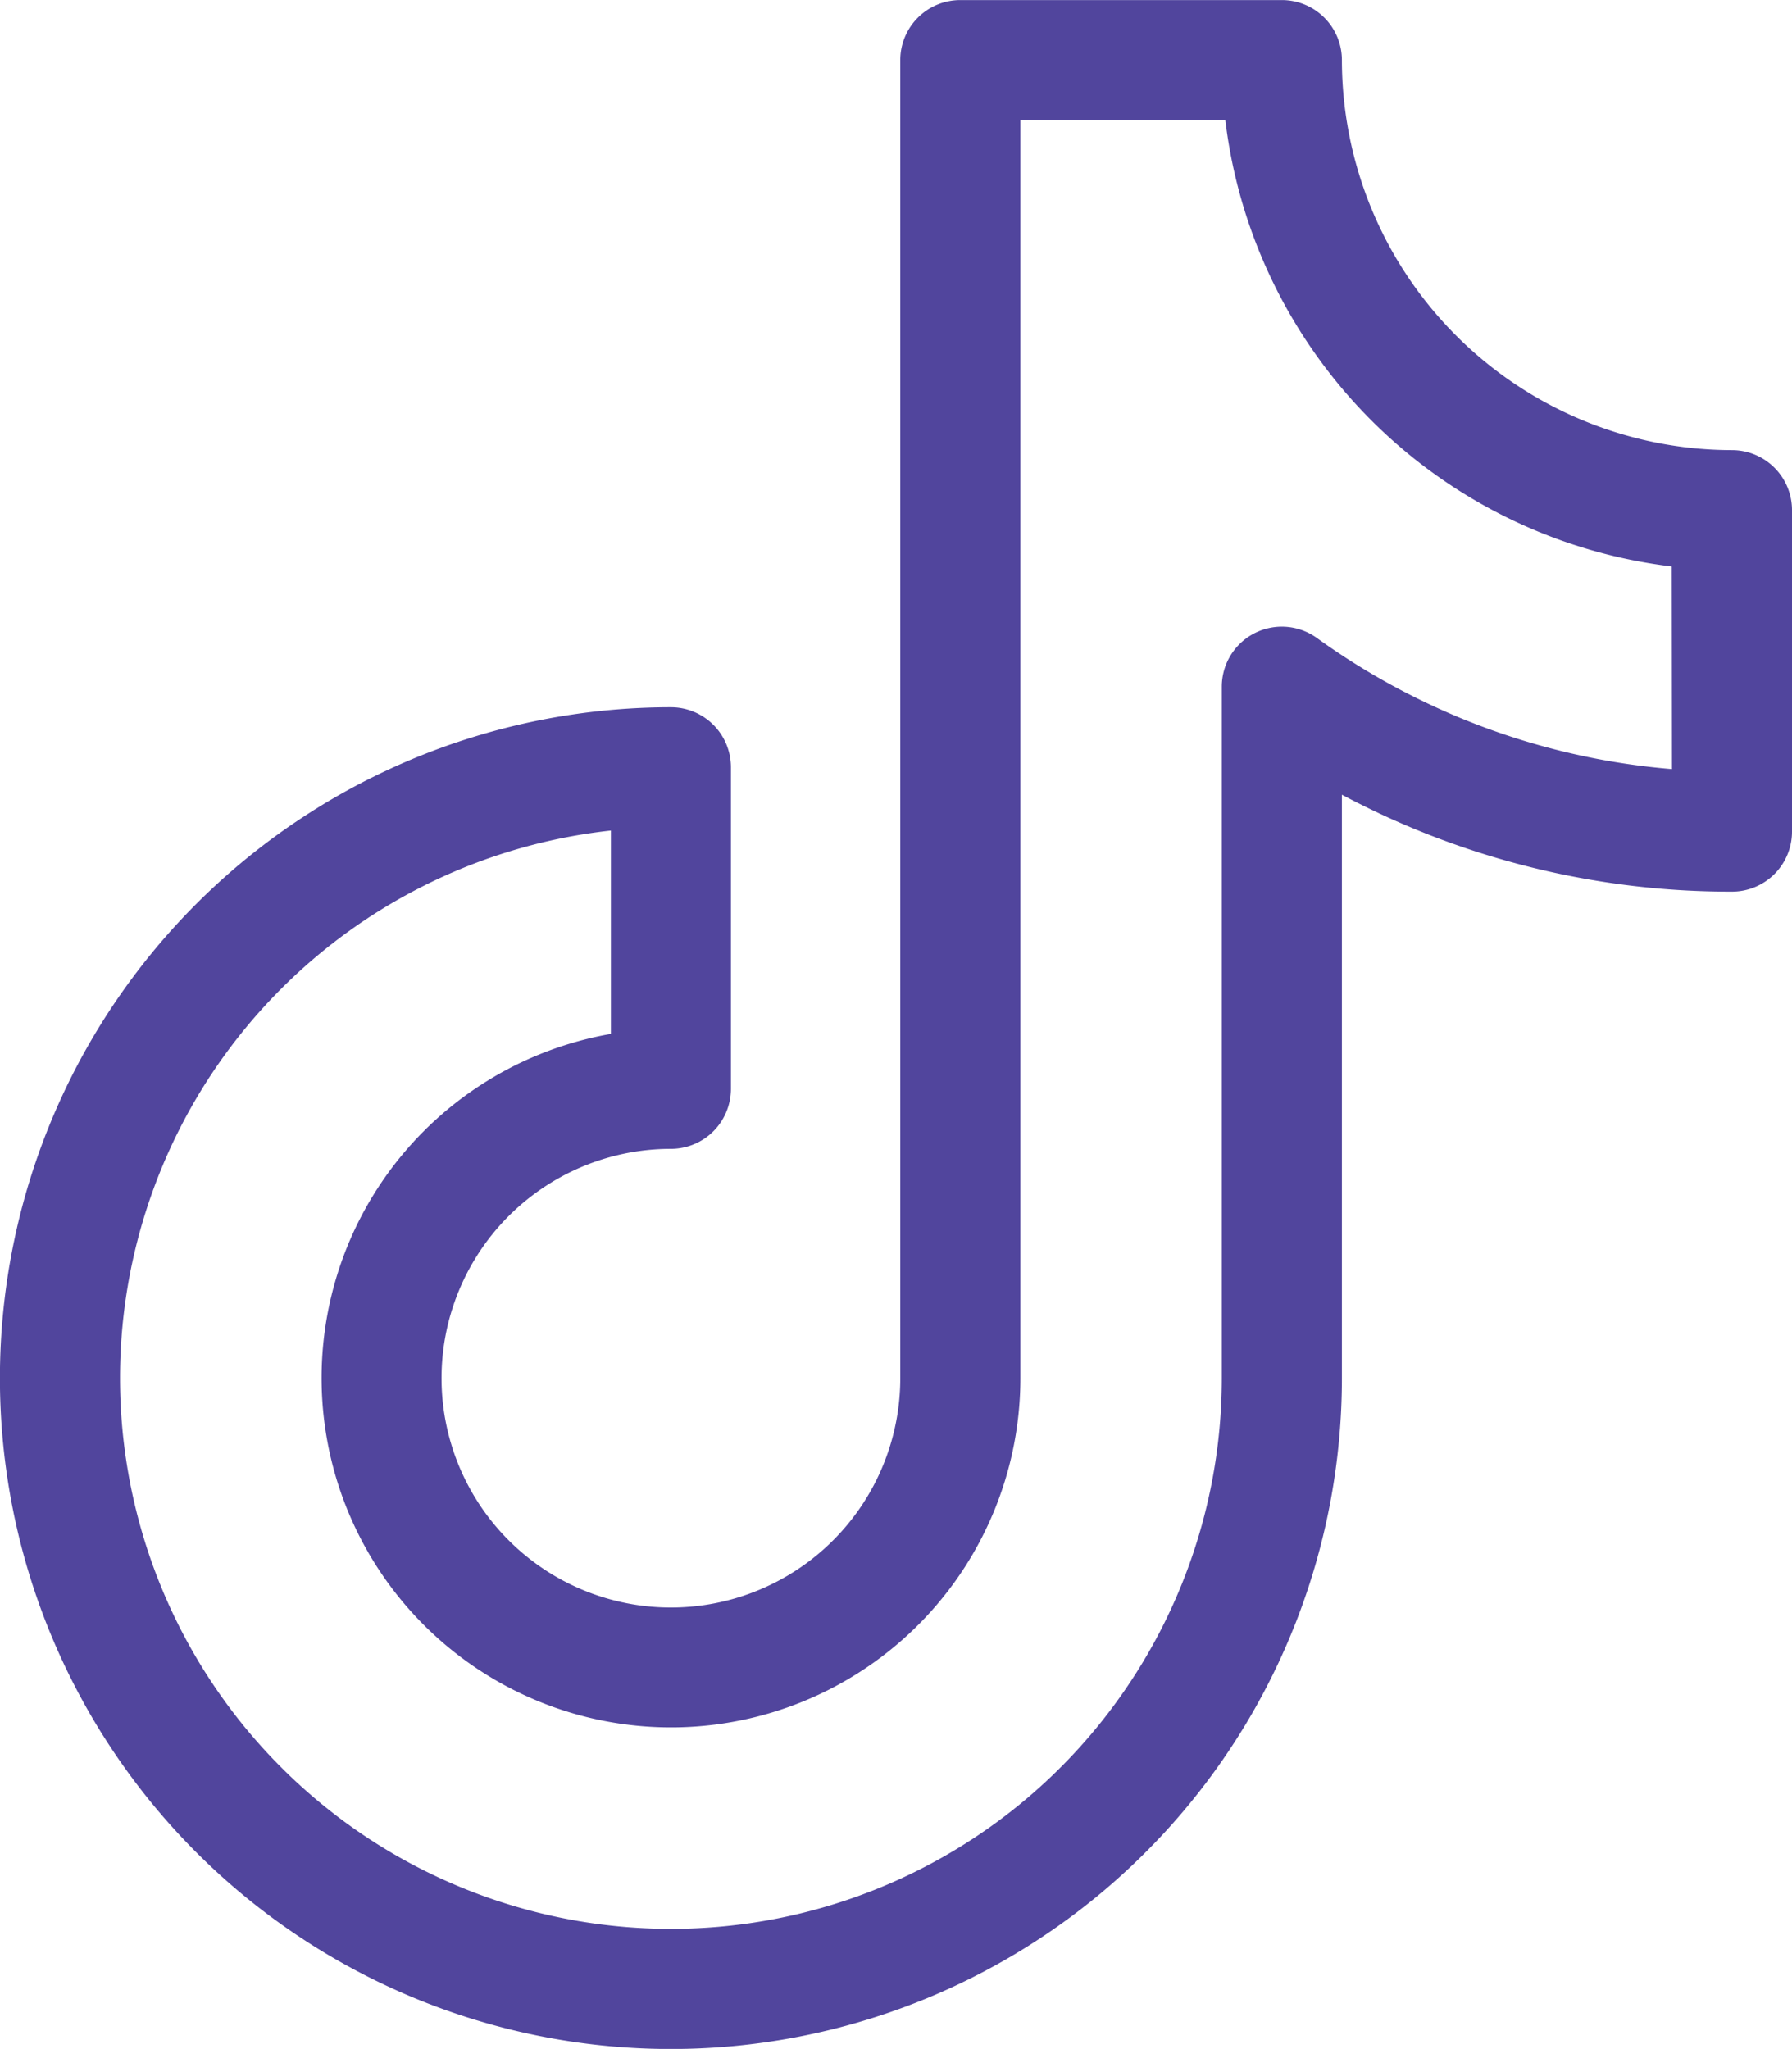 <svg xmlns="http://www.w3.org/2000/svg" width="24.485" height="28" viewBox="0 0 24.485 28">
  <path id="icon_tiktok" d="M23.665,6.151a5.336,5.336,0,0,1-5.33-5.33.82.82,0,0,0-.82-.82H13.121a.82.82,0,0,0-.82.82V18.833A3.134,3.134,0,1,1,9.167,15.7a.82.82,0,0,0,.82-.82V10.485a.82.82,0,0,0-.82-.82,9.168,9.168,0,1,0,9.168,9.168V10.86a11.285,11.285,0,0,0,5.33,1.325.82.82,0,0,0,.82-.82V6.971a.82.82,0,0,0-.82-.82Zm-.82,4.359a9.641,9.641,0,0,1-4.851-1.791.82.82,0,0,0-1.3.666v9.448A7.527,7.527,0,1,1,8.347,11.35v2.779a4.774,4.774,0,1,0,5.595,4.7V1.641h2.8a6.986,6.986,0,0,0,6.1,6.1Zm0,0" transform="translate(0 0)" fill="#51459d"/>
</svg>
